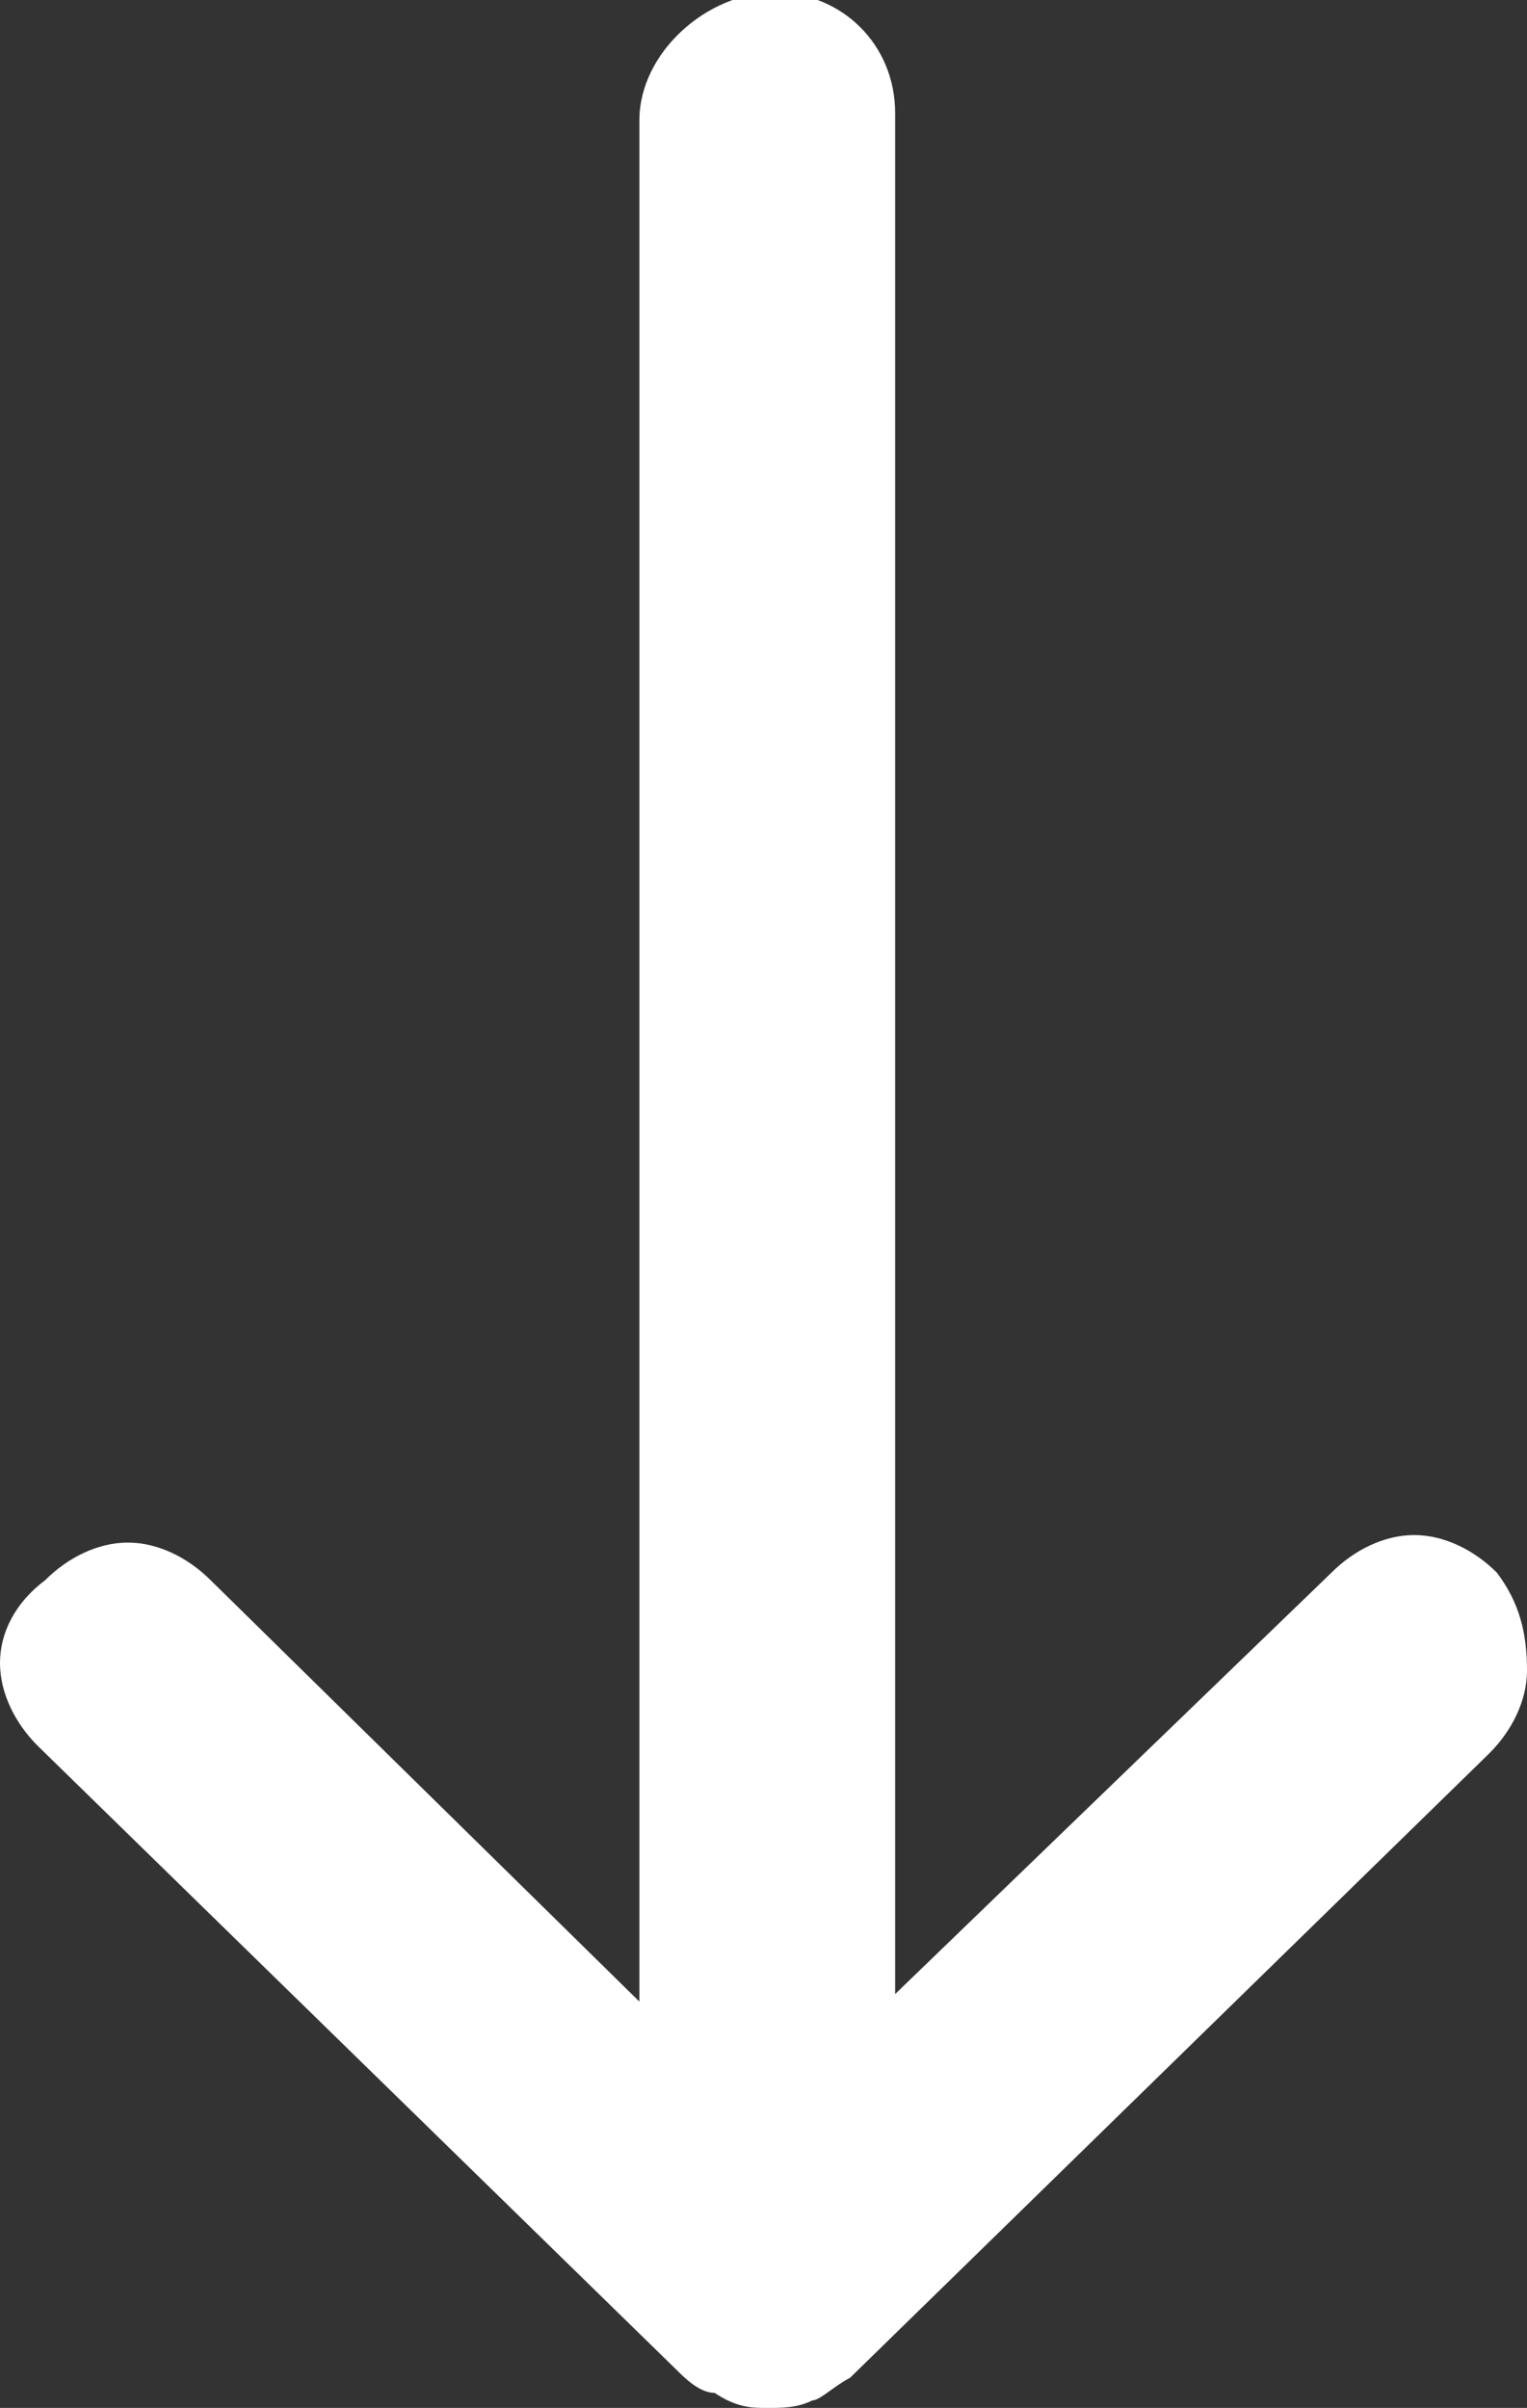 <?xml version="1.0" encoding="utf-8"?>
<!-- Generator: Adobe Illustrator 24.0.1, SVG Export Plug-In . SVG Version: 6.00 Build 0)  -->
<svg version="1.1" id="Layer_1" xmlns="http://www.w3.org/2000/svg" xmlns:xlink="http://www.w3.org/1999/xlink" x="0px" y="0px"
	 viewBox="0 0 20.3 32" style="enable-background:new 0 0 20.3 32;" xml:space="preserve">
<rect x="0" y="0" width="20.3" height="32" fill="#333333" stroke="none"/>
<style type="text/css">
	.st0{fill:#FFFFFF;}
</style>
<path class="st0" d="M19.9,20.9c-0.3-0.3-0.7-0.5-1.1-0.5c-0.4,0-0.8,0.2-1.1,0.5l-5.8,5.6v-25c0-0.9-0.7-1.6-1.6-1.6
	S8.5,0.7,8.5,1.6v25L2.8,21c-0.3-0.3-0.7-0.5-1.1-0.5c-0.4,0-0.8,0.2-1.1,0.5C0.2,21.3,0,21.7,0,22.1c0,0.4,0.2,0.8,0.5,1.1L9,31.5
	c0.1,0.1,0.3,0.3,0.5,0.3l0,0l0,0C9.8,32,10,32,10.2,32s0.4,0,0.6-0.1l0,0l0,0c0.1,0,0.3-0.2,0.5-0.3l0,0l8.5-8.3
	c0.3-0.3,0.5-0.7,0.5-1.1C20.3,21.7,20.2,21.3,19.9,20.9z"/>
</svg>
